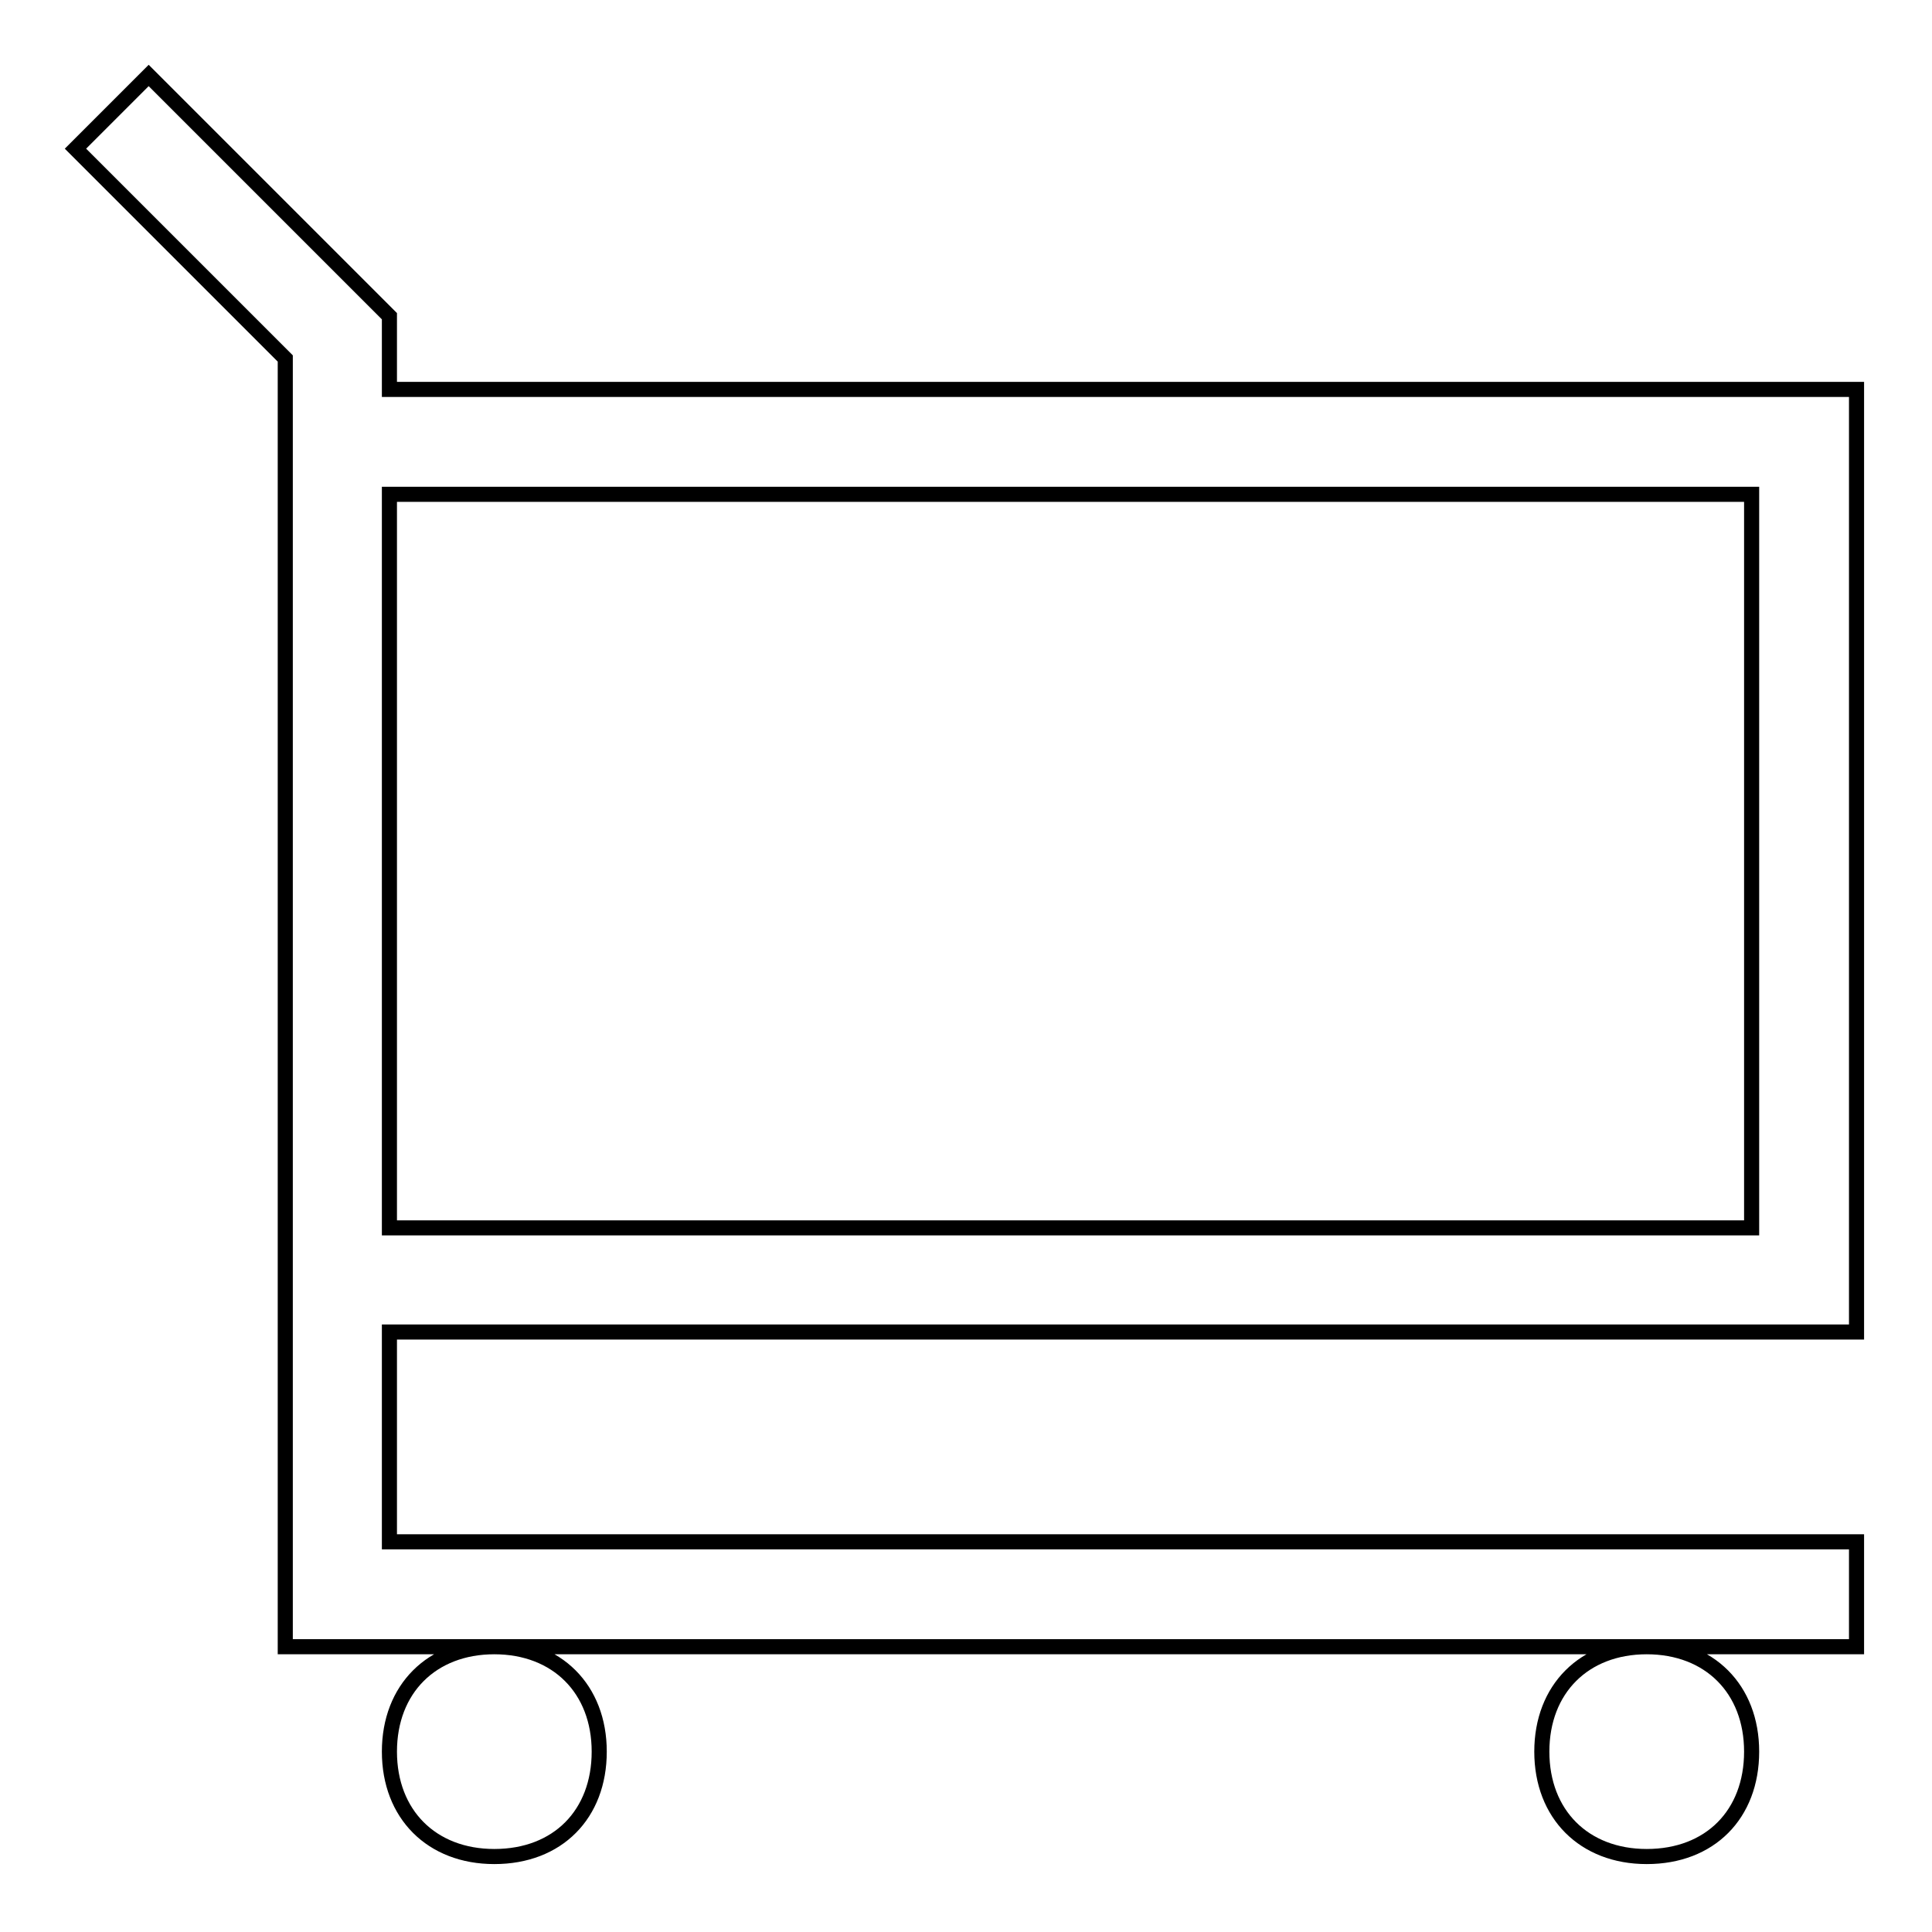 <?xml version="1.0" encoding="utf-8"?>
<!-- Svg Vector Icons : http://www.onlinewebfonts.com/icon -->
<!DOCTYPE svg PUBLIC "-//W3C//DTD SVG 1.1//EN" "http://www.w3.org/Graphics/SVG/1.1/DTD/svg11.dtd">
<svg version="1.1" xmlns="http://www.w3.org/2000/svg" xmlns:xlink="http://www.w3.org/1999/xlink" x="0px" y="0px" viewBox="0 0 256 256" enable-background="new 0 0 256 256" xml:space="preserve">
<g> <path stroke-width="2" fill-opacity="0" stroke="#000000"  d="M51.6,51.6H246v124.9H51.6v27.8H246v13.9H37.8V47.5L10,19.7l9.7-9.7l31.9,31.9V51.6z M51.6,65.5v97.2h180.5 V65.5H51.6L51.6,65.5z M65.5,246c-8.3,0-13.9-5.6-13.9-13.9c0-8.3,5.6-13.9,13.9-13.9c8.3,0,13.9,5.6,13.9,13.9 C79.4,240.4,73.9,246,65.5,246z M218.2,246c-8.3,0-13.9-5.6-13.9-13.9c0-8.3,5.6-13.9,13.9-13.9s13.9,5.6,13.9,13.9 C232.1,240.4,226.6,246,218.2,246z"/></g>
</svg>